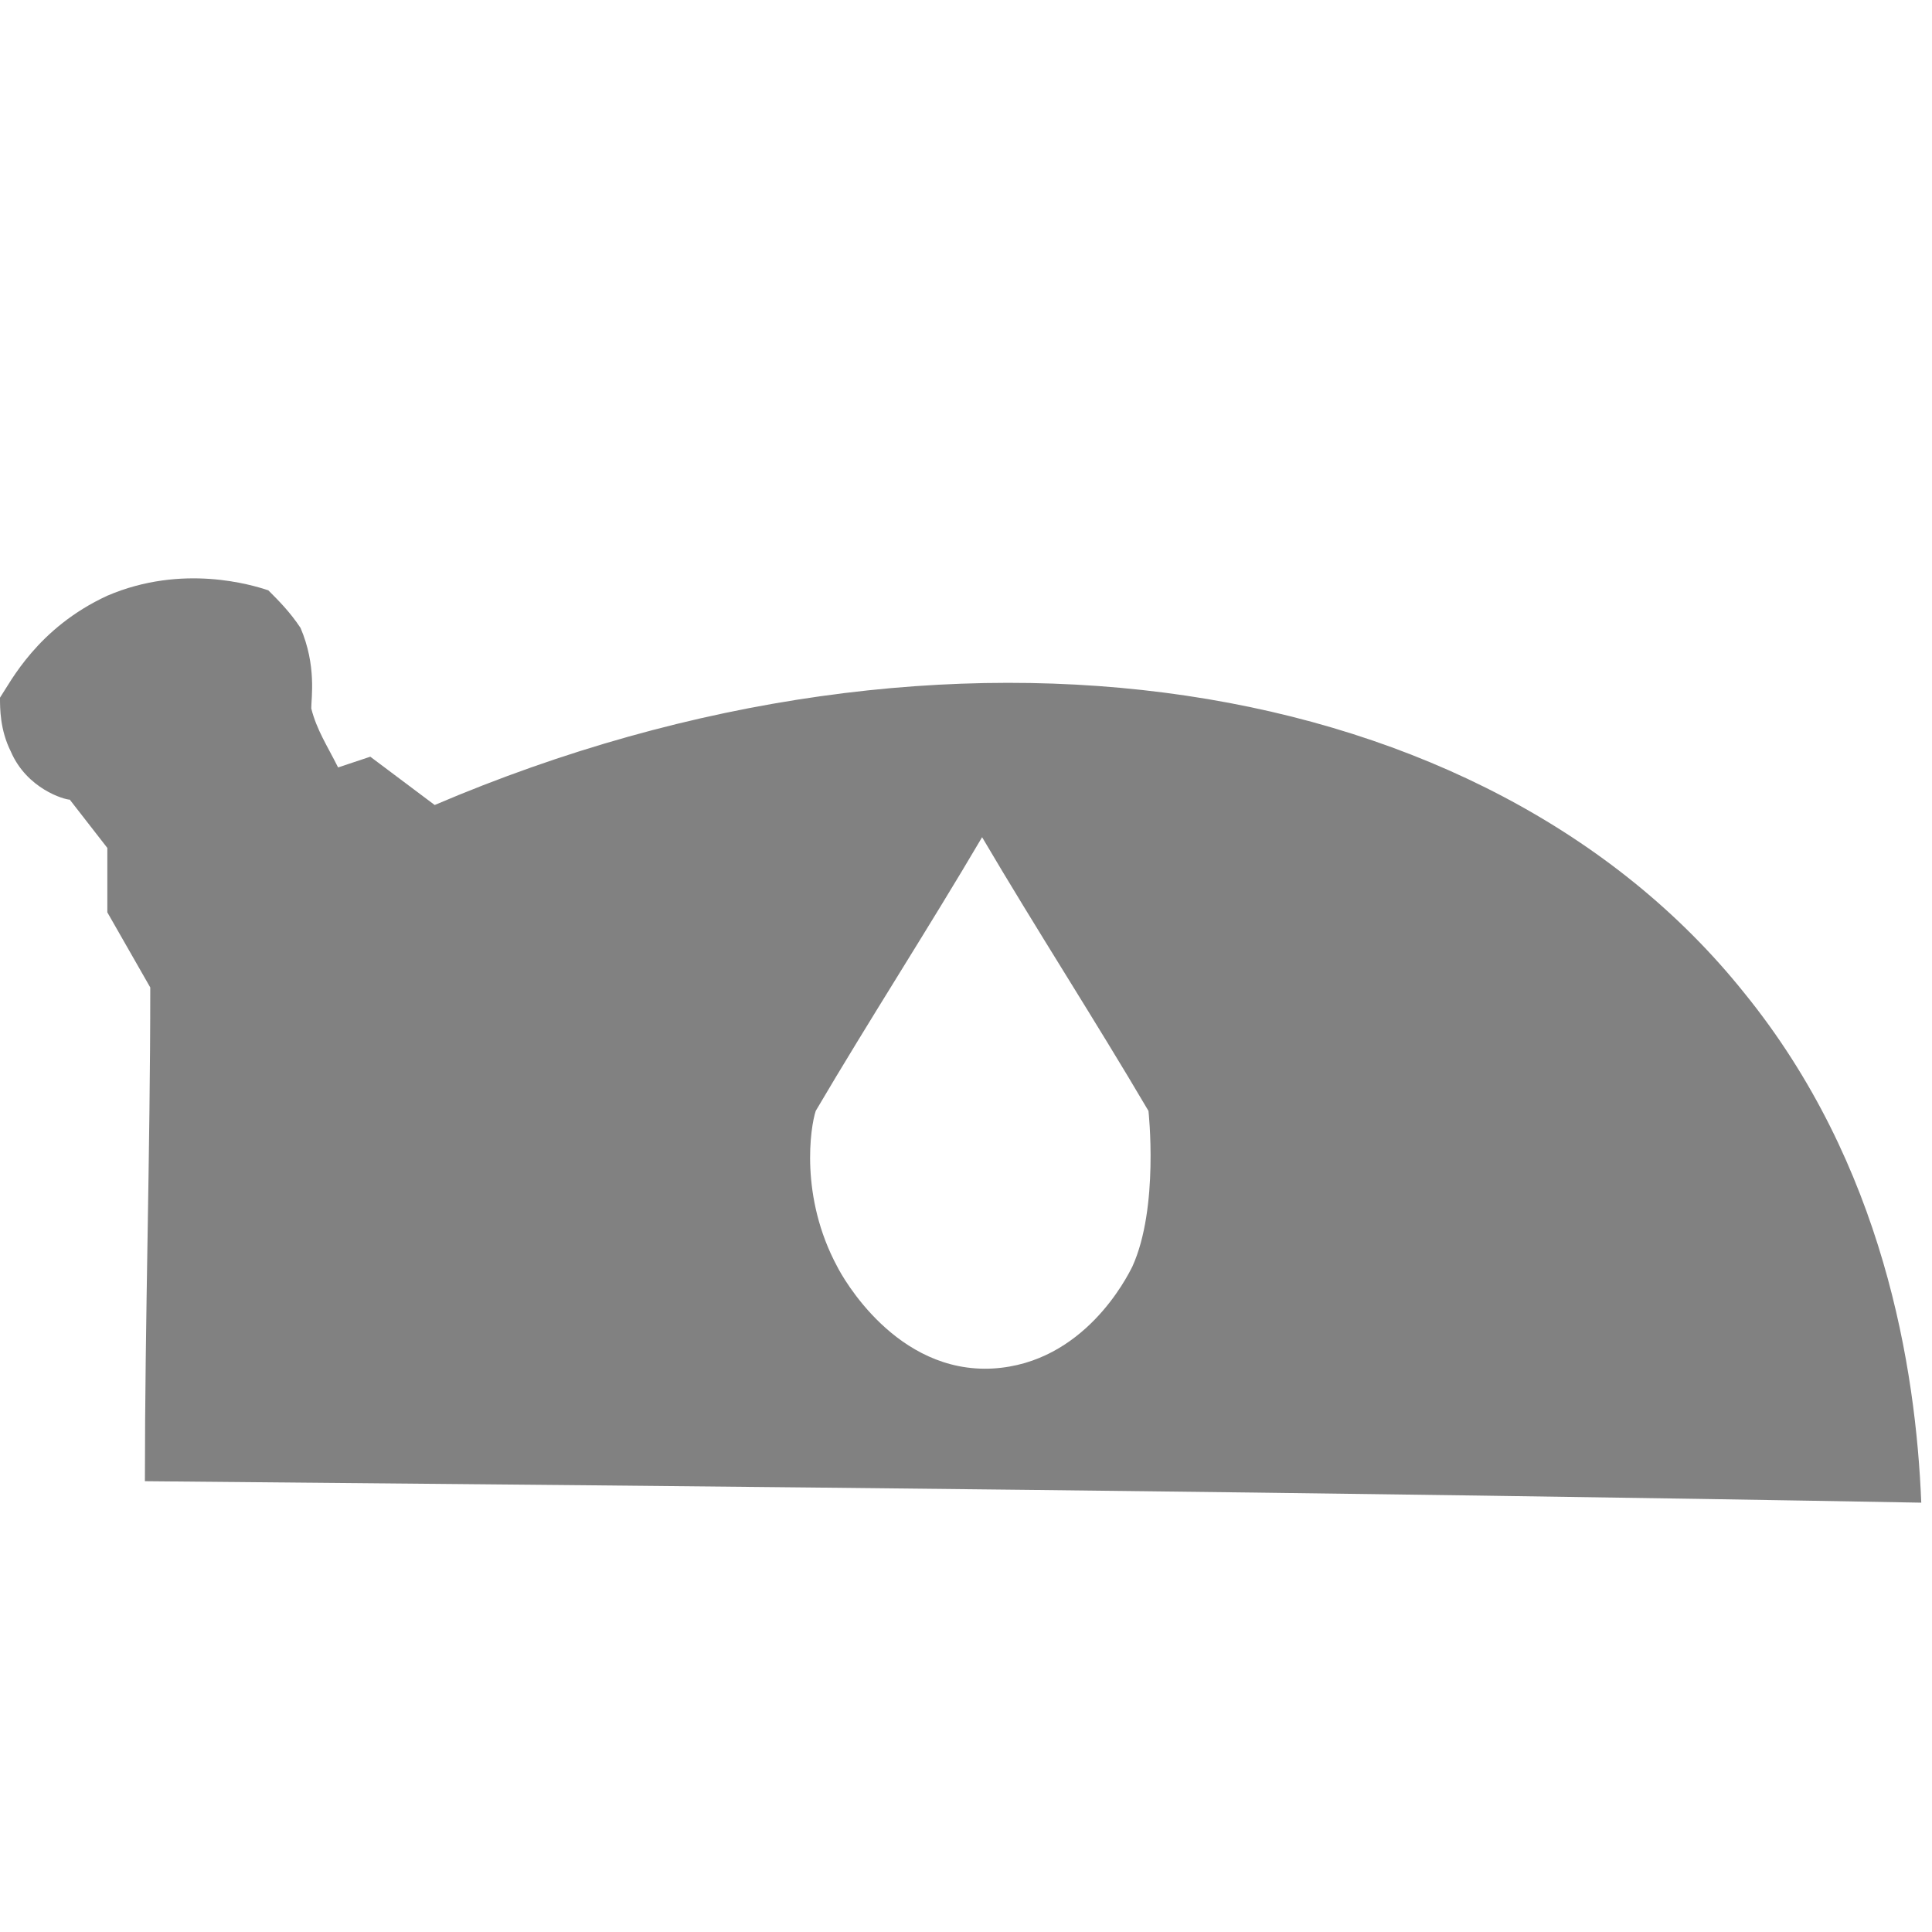 <?xml version="1.0" encoding="utf-8"?>
<!-- Generator: Adobe Illustrator 17.0.0, SVG Export Plug-In . SVG Version: 6.00 Build 0)  -->
<!DOCTYPE svg PUBLIC "-//W3C//DTD SVG 1.1//EN" "http://www.w3.org/Graphics/SVG/1.1/DTD/svg11.dtd">
<svg version="1.1" id="Layer_1" xmlns="http://www.w3.org/2000/svg" xmlns:xlink="http://www.w3.org/1999/xlink" x="0px" y="0px"
	 width="36px" height="36px" viewBox="0 0 36 36" style="enable-background:new 0 0 36 36;" xml:space="preserve">
<style type="text/css">
	.st0{fill:#818181;}
</style>
<path class="st0" d="M32.5,18.5c-4.8-6-14.8-7.6-24.4-3.5c-0.4-0.3-0.8-0.6-1.2-0.9l-0.6,0.2c-0.2-0.4-0.4-0.7-0.5-1.1
	c0-0.2,0.1-0.8-0.2-1.5C5.4,11.4,5.2,11.2,5,11c-0.3-0.1-1.6-0.5-3,0.1c-1.3,0.6-1.8,1.6-2,1.9c0,0.2,0,0.6,0.2,1
	c0.3,0.7,1,0.9,1.1,0.9L2,15.8l0,0.2V17l0.8,1.4c0,3.1-0.1,6.2-0.1,9.2c11.1,0.1,22,0.2,33.1,0.4C35.7,25.5,35.1,21.7,32.5,18.5z
	 M21.1,23.6c-0.1,0.2-0.9,1.8-2.6,1.9c-1.8,0.1-2.8-1.7-2.9-1.9c-0.7-1.3-0.5-2.6-0.4-2.9c1-1.7,2.1-3.4,3.1-5.1
	c1,1.7,2.1,3.4,3.1,5.1C21.4,20.7,21.6,22.5,21.1,23.6z"/>
</svg>
